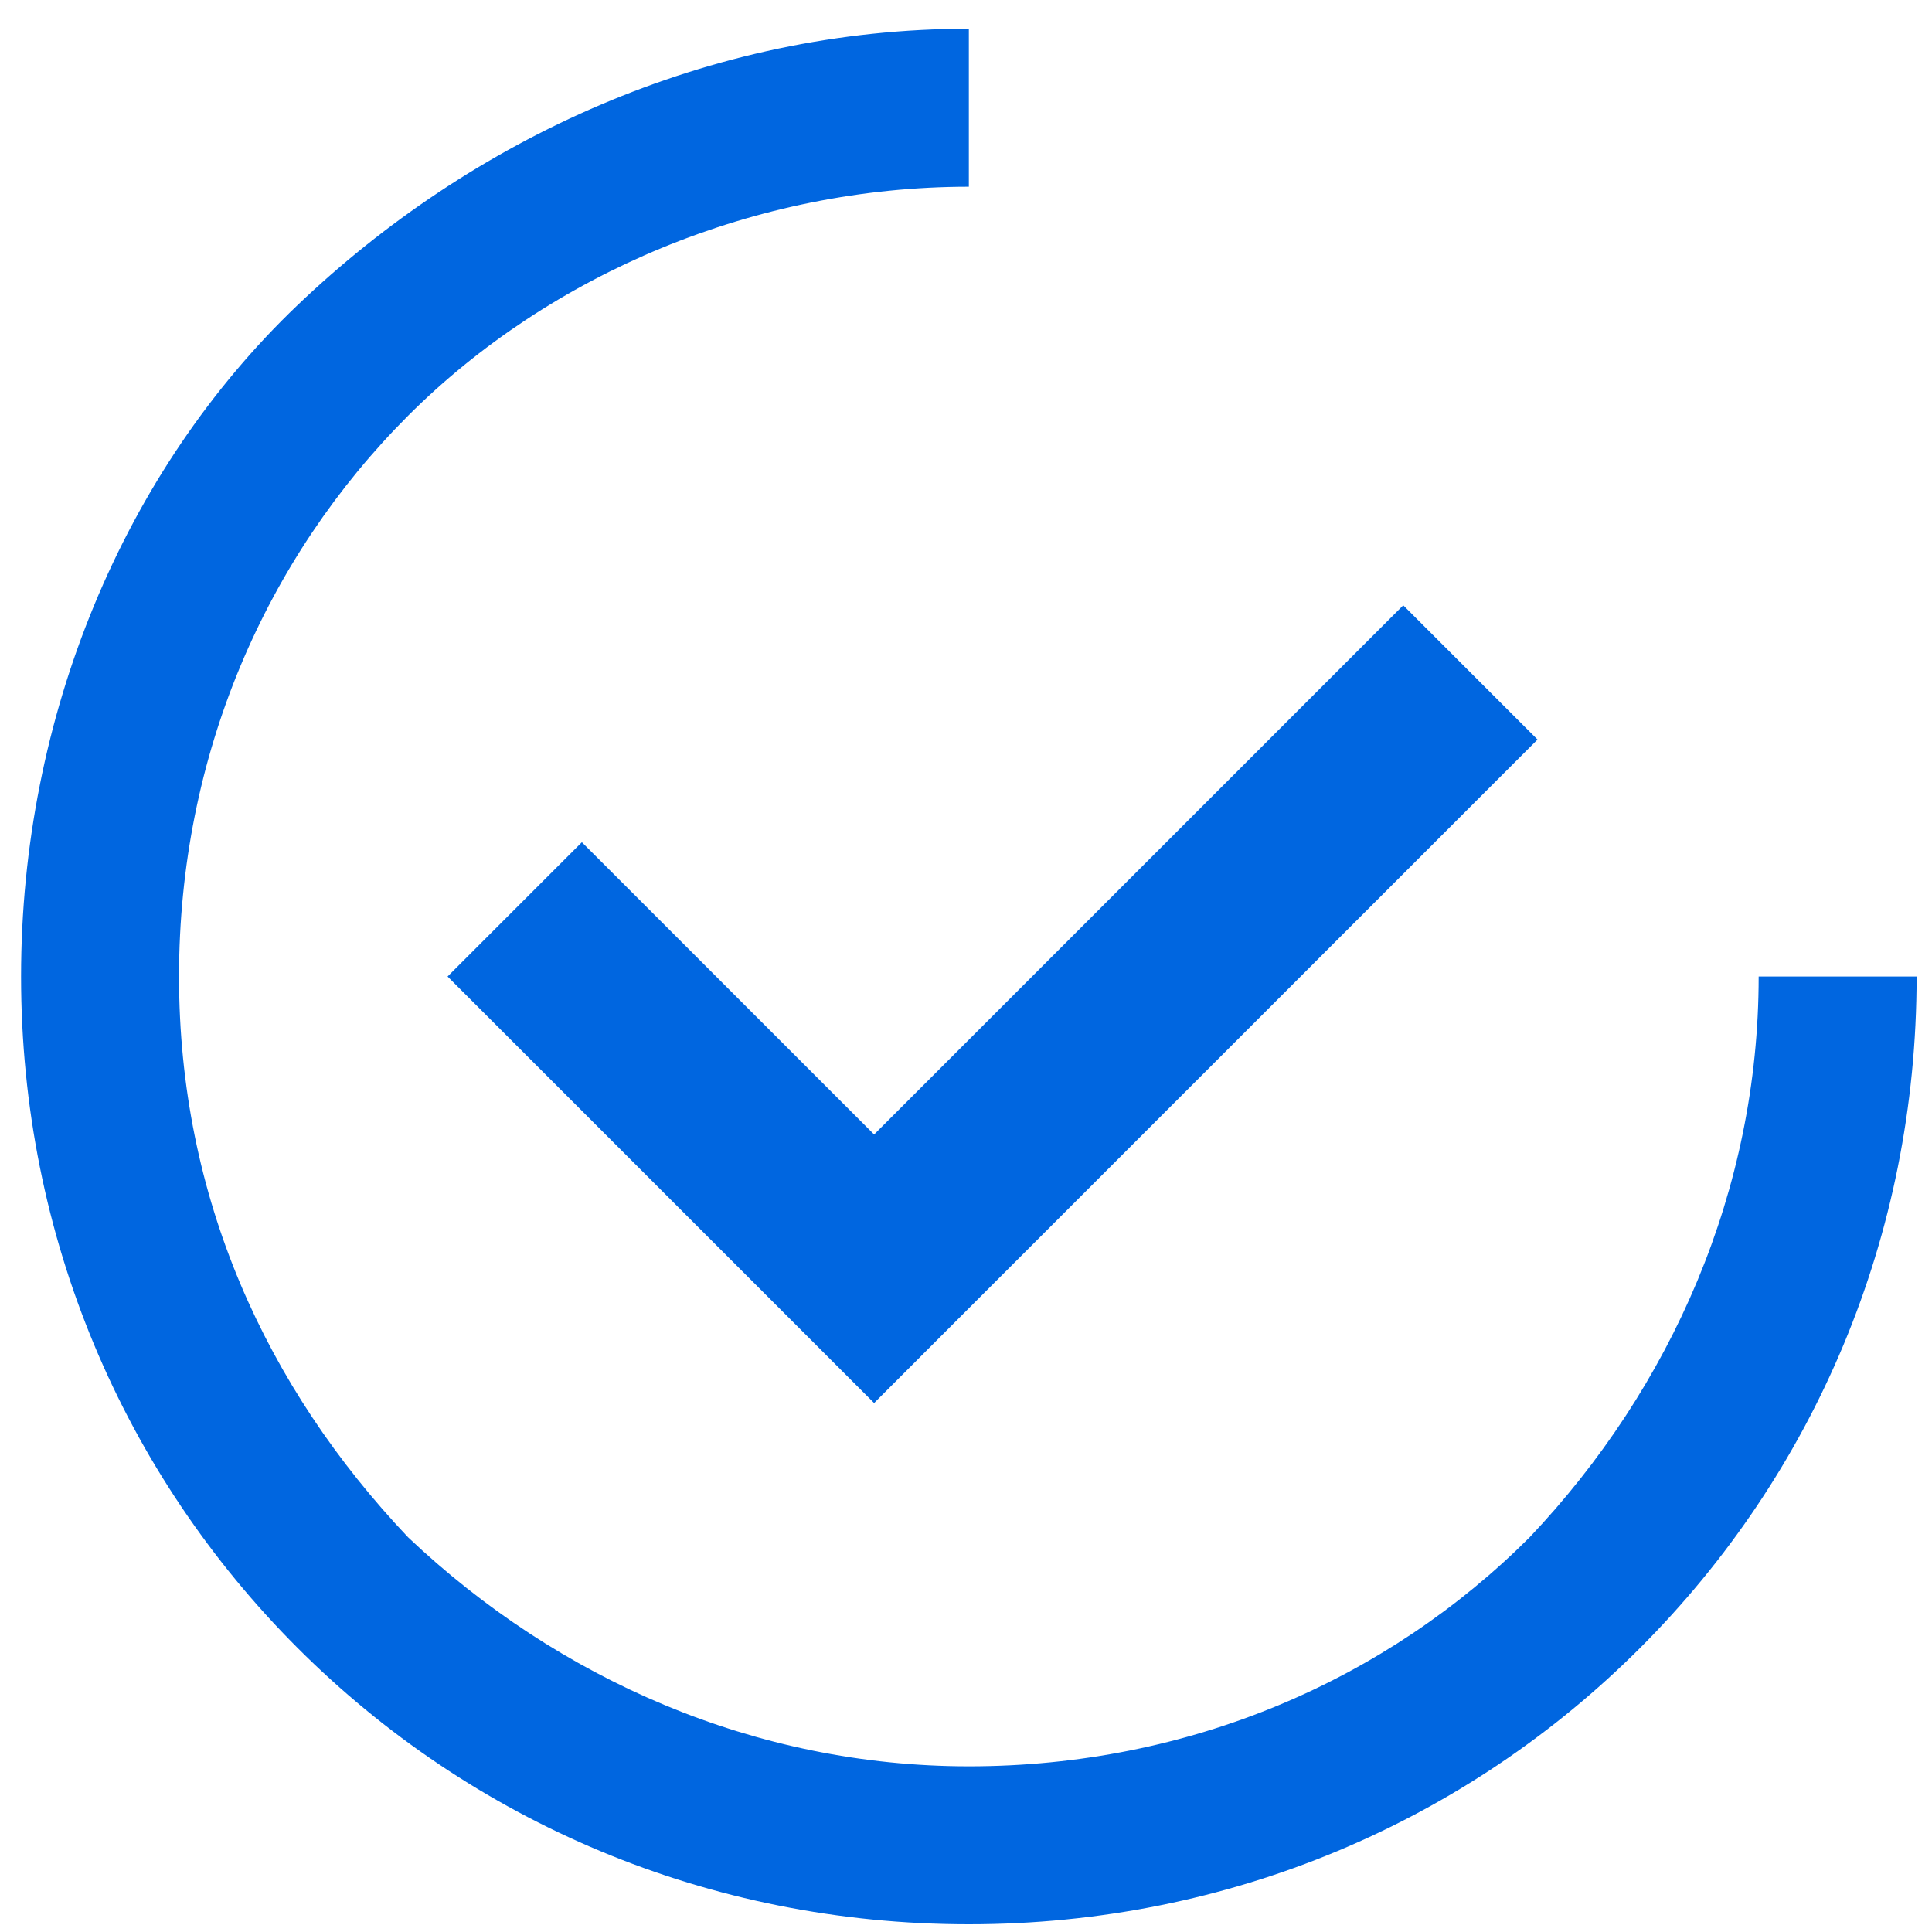 ﻿<?xml version="1.0" encoding="utf-8"?>
<svg width="53" height="53" viewBox="0 0 53 53" fill="none" xmlns="http://www.w3.org/2000/svg">
  <path fill-rule="evenodd" clip-rule="evenodd" d="M48.245 26.788C48.245 32.639 45.861 38.055 41.962 42.172C38.062 46.072 32.645 48.455 26.578 48.455C20.728 48.455 15.312 46.072 11.195 42.172C7.295 38.055 4.911 32.855 4.911 26.788C4.911 20.722 7.295 15.305 11.195 11.405C15.095 7.505 20.728 5.122 26.578 5.122V0.788C19.428 0.788 12.928 3.822 8.161 8.372C3.395 12.922 0.578 19.639 0.578 26.788C0.578 33.938 3.395 40.438 8.161 45.205C12.928 49.972 19.428 52.788 26.578 52.788C33.728 52.788 40.228 49.972 44.995 45.205C49.761 40.438 52.578 33.938 52.578 26.788H48.245Z" fill="#0066E0" />
  <path d="M23.979 38.489L42.179 20.288L38.495 16.605L23.979 31.122L15.962 23.105L12.278 26.788L23.979 38.489Z" fill="#0066E0" />
</svg>